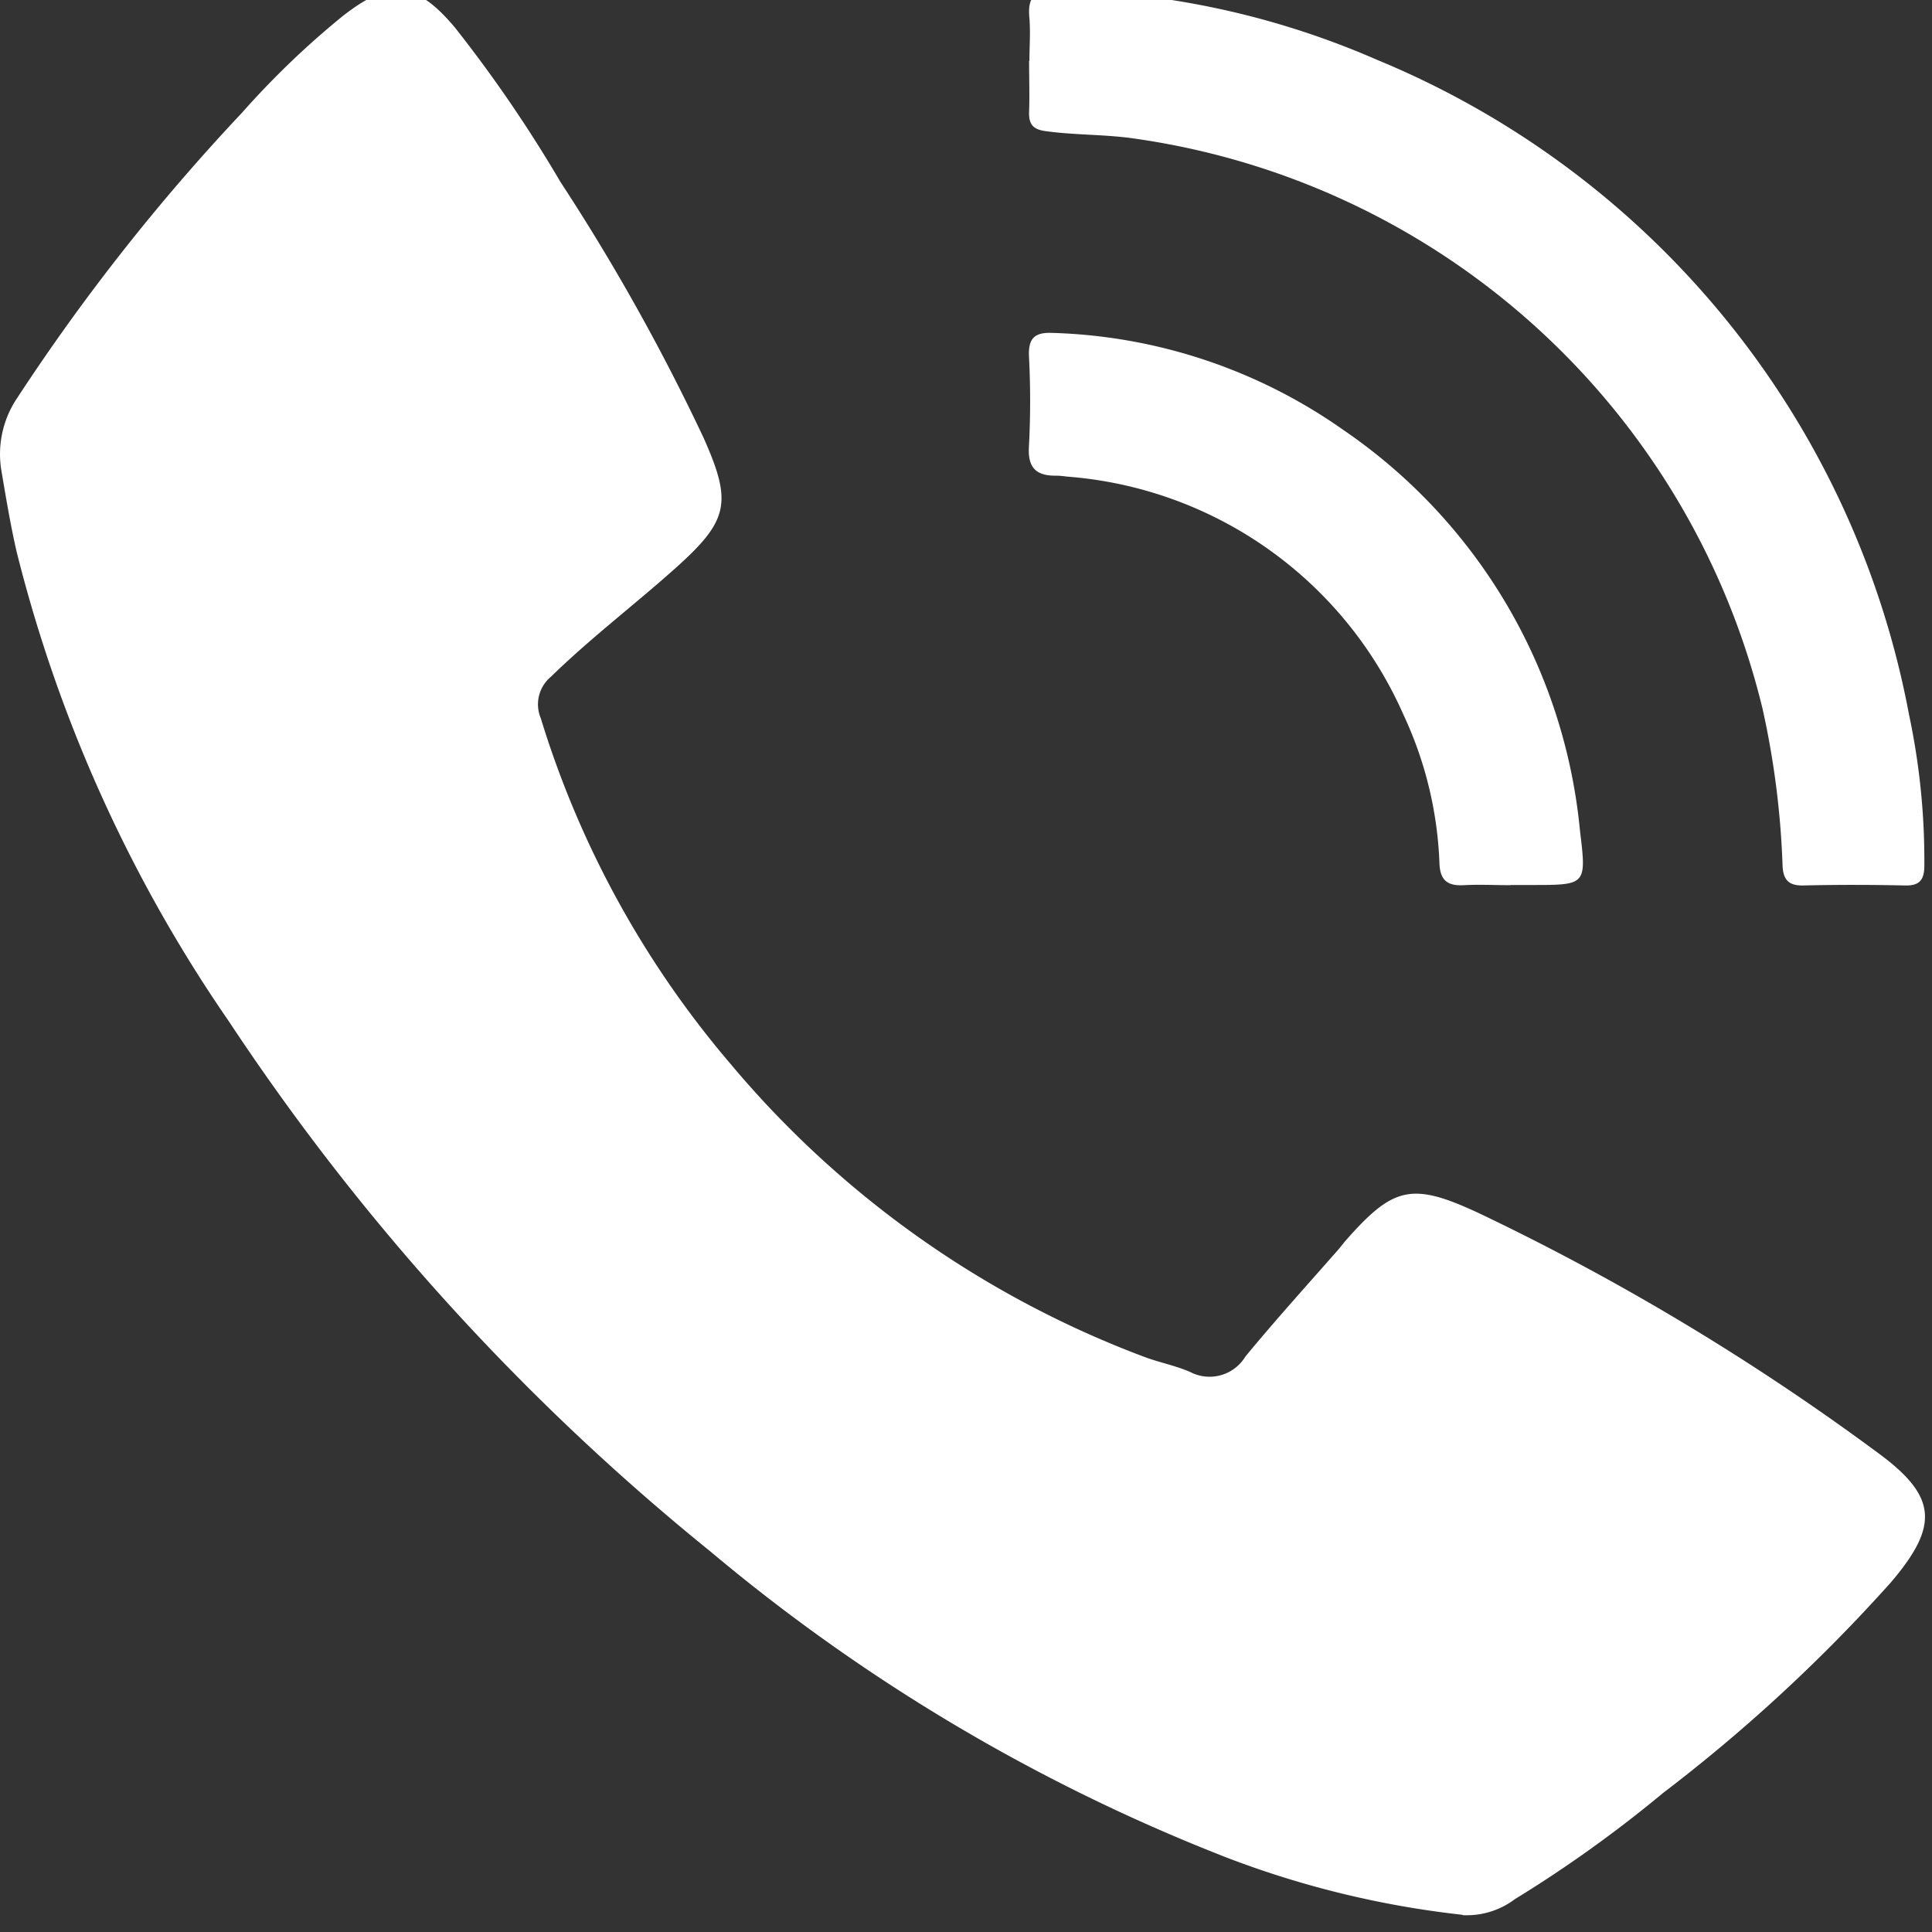 <svg xmlns="http://www.w3.org/2000/svg" width="29" height="29" viewBox="0 0 29 29"><rect x="0" y="0" width="29" height="29" fill="#333333" stroke="none"/><defs><clipPath id="a"><path transform="translate(0 .149)" fill="#fff" d="M0 0h29v29H0z"/></clipPath></defs><g clip-path="url(#a)" fill="#fff" transform="translate(0 -.149)"><path d="M21.953 28.891a14.236 14.236 0 01-3.55-.863 27.69 27.69 0 01-7.741-4.592 35.2 35.2 0 01-7.221-7.948A21.641 21.641 0 01.25 8.432c-.092-.4-.158-.8-.226-1.2a1.506 1.506 0 01.228-1.1 31 31 0 013.38-4.29A12.768 12.768 0 015.141.393C5.853-.166 6.25-.13 6.834.569a20.459 20.459 0 011.578 2.31 31.548 31.548 0 012.15 3.844c.433.972.375 1.24-.424 1.955-.615.55-1.275 1.05-1.867 1.628a.538.538 0 00-.154.623 14.551 14.551 0 002.843 5.183 14.962 14.962 0 006.205 4.4c.23.088.477.133.7.231a.629.629 0 00.829-.232c.45-.546.925-1.071 1.39-1.6.035-.04.068-.083.1-.123.726-.828 1-.9 2-.436a36.346 36.346 0 015.984 3.59c.91.662.947 1.1.214 1.96a24.534 24.534 0 01-3.421 3.162 19.145 19.145 0 01-2.222 1.592 1.2 1.2 0 01-.786.24m-6.501-27.83c0-.214.017-.431 0-.643-.031-.317.072-.431.409-.422a12.518 12.518 0 014.809 1.046 13.28 13.28 0 017.985 9.828 10.541 10.541 0 01.23 2.265c0 .219-.072.308-.3.3-.5-.011-1.008-.012-1.512 0-.222.006-.306-.082-.316-.295a12.834 12.834 0 00-.3-2.355 11.337 11.337 0 00-9.507-8.572c-.416-.052-.834-.043-1.25-.1-.19-.024-.259-.1-.253-.288.009-.257 0-.515 0-.772"/><path d="M22.678 13.436c-.236 0-.473-.013-.708 0s-.35-.067-.363-.317a5.745 5.745 0 00-.538-2.236 6.016 6.016 0 00-5.052-3.58 1.323 1.323 0 00-.16-.014c-.3.005-.435-.115-.412-.445a12.89 12.89 0 000-1.351c-.01-.267.086-.358.352-.347A7.979 7.979 0 0120.16 6.6a8.223 8.223 0 013.555 6.009c.1.824.1.824-.718.824h-.322"/></g></svg>